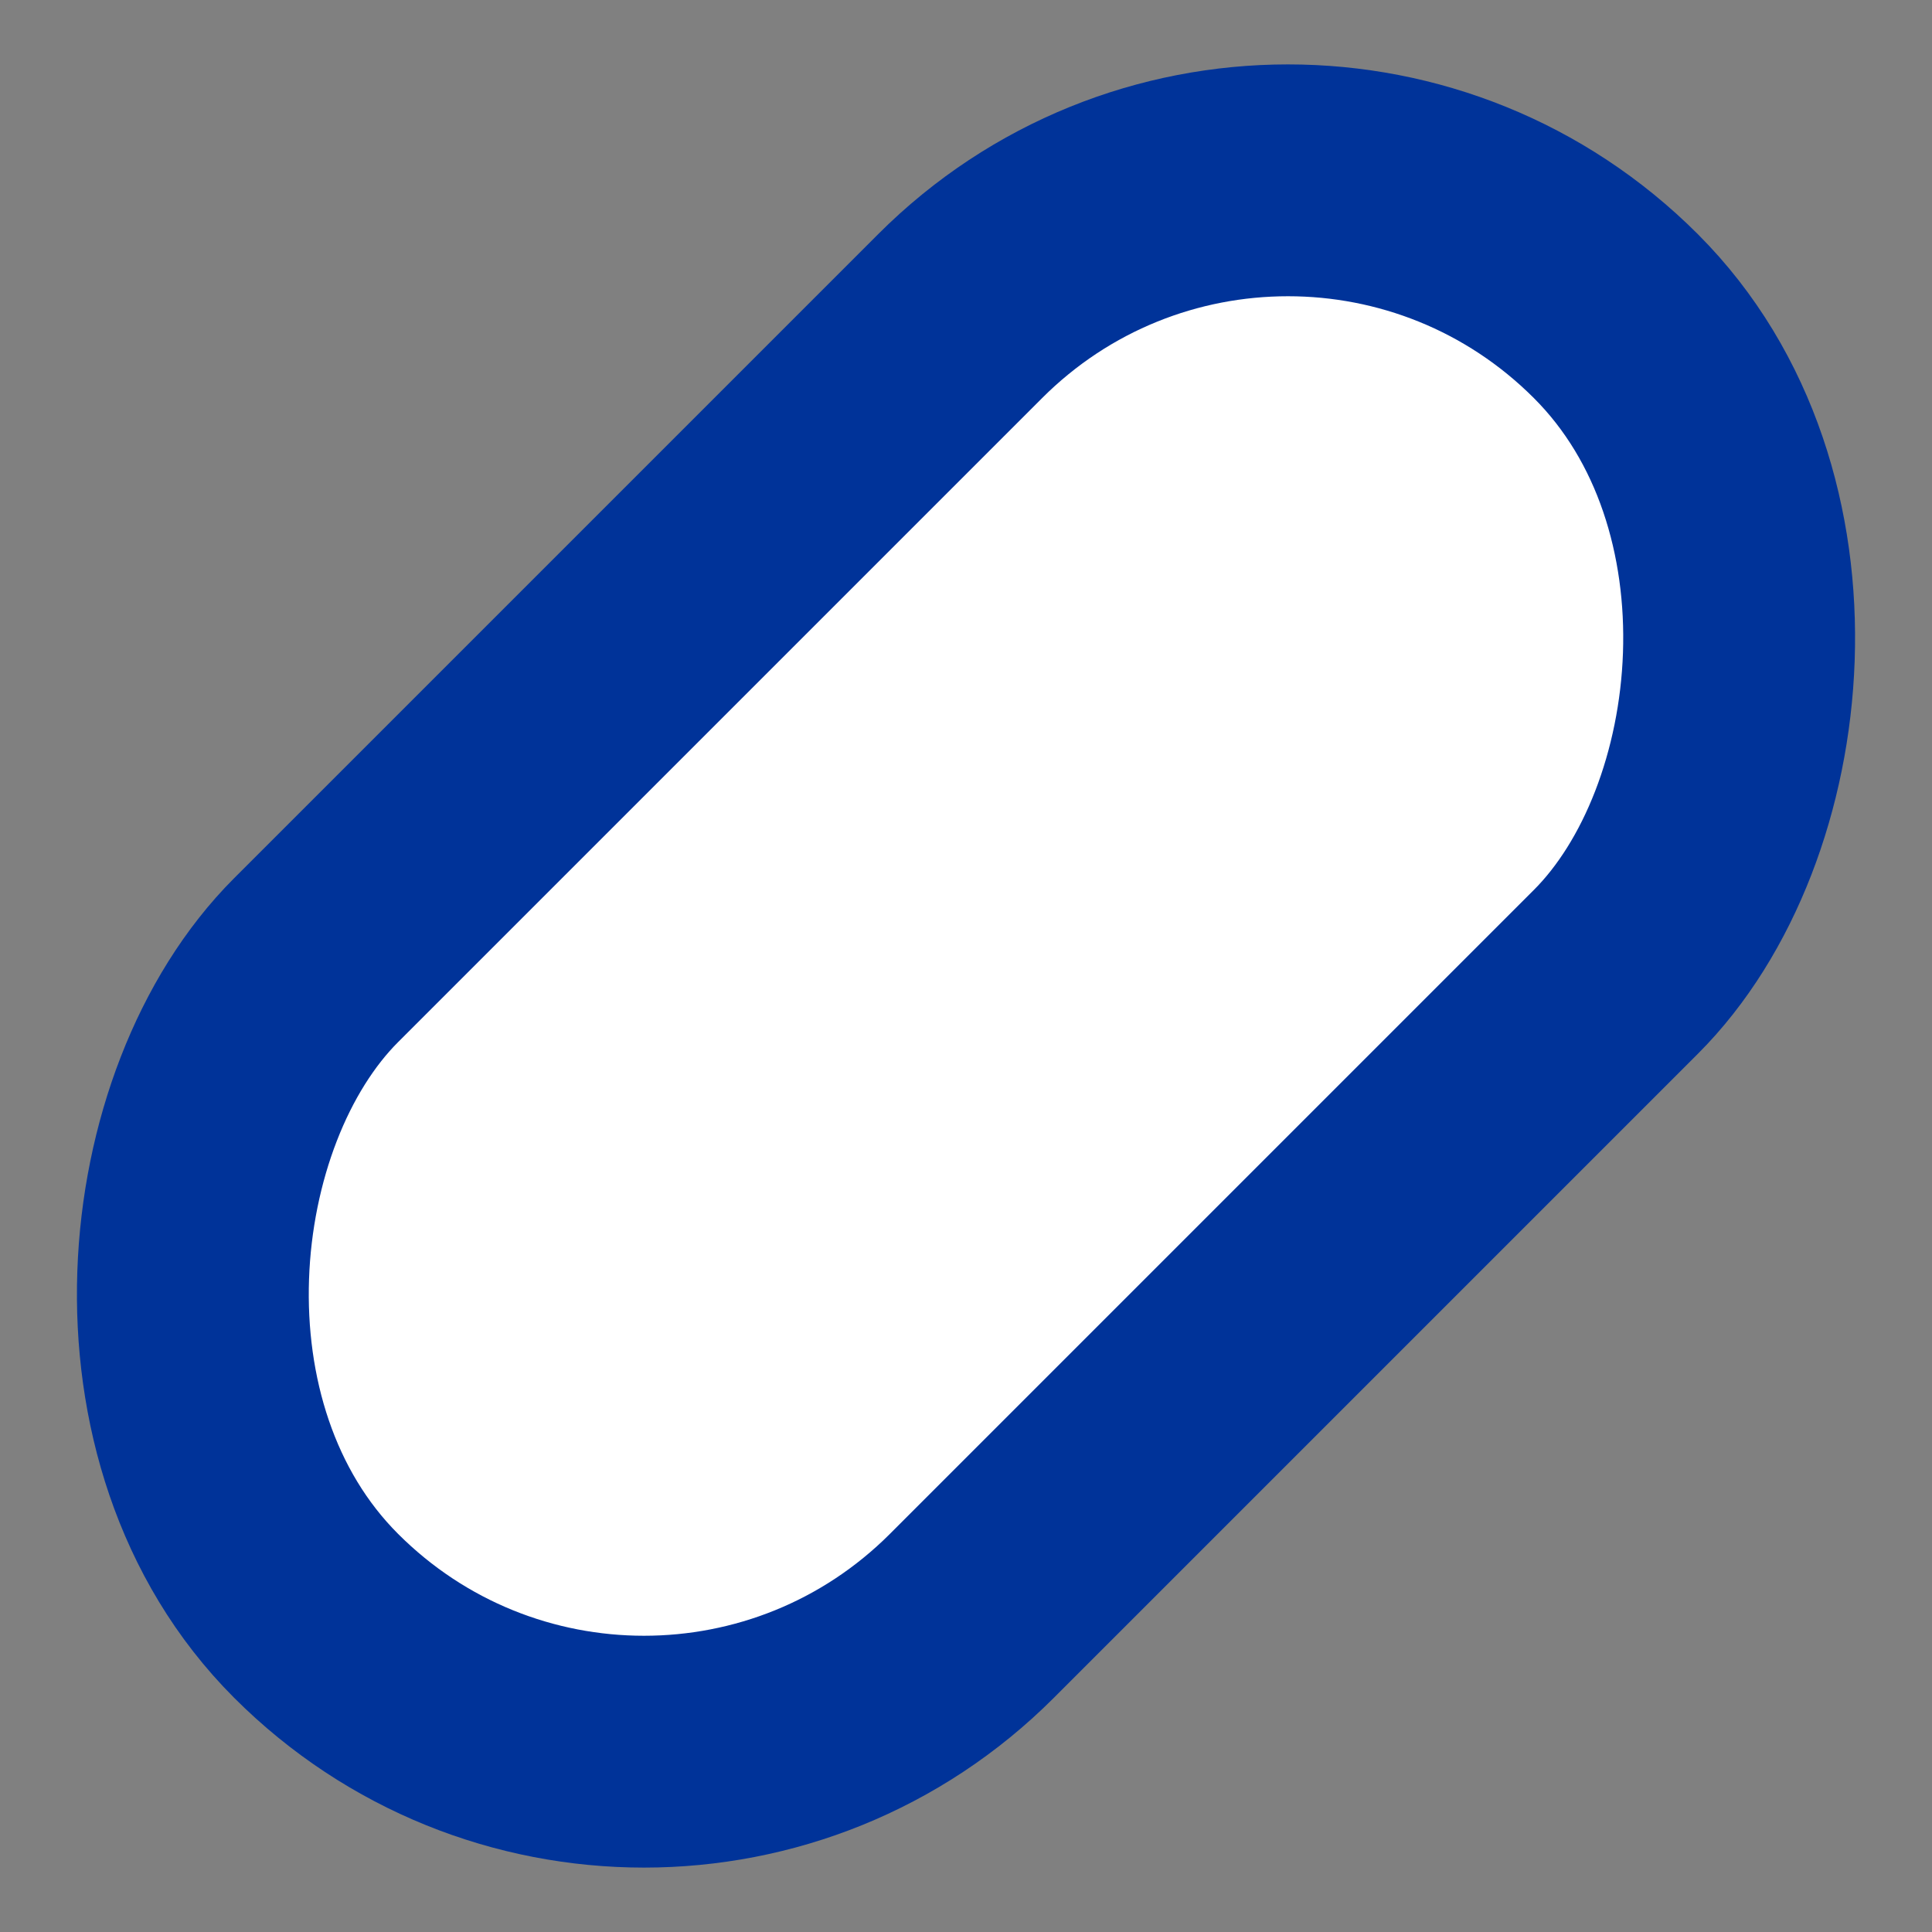 <?xml version="1.0" encoding="utf-8"?>
<svg xmlns="http://www.w3.org/2000/svg" width="500" height="500">
 <rect width="100%" height="100%" fill="#808080" stroke="none"/>
 <title>ulvDST2+4</title>
 <rect transform="rotate(45 250,250)" stroke="#003399" fill="#FFF" x="130" y="12.15" rx="120" width="240" height="475.7" stroke-width="60"/>
</svg>